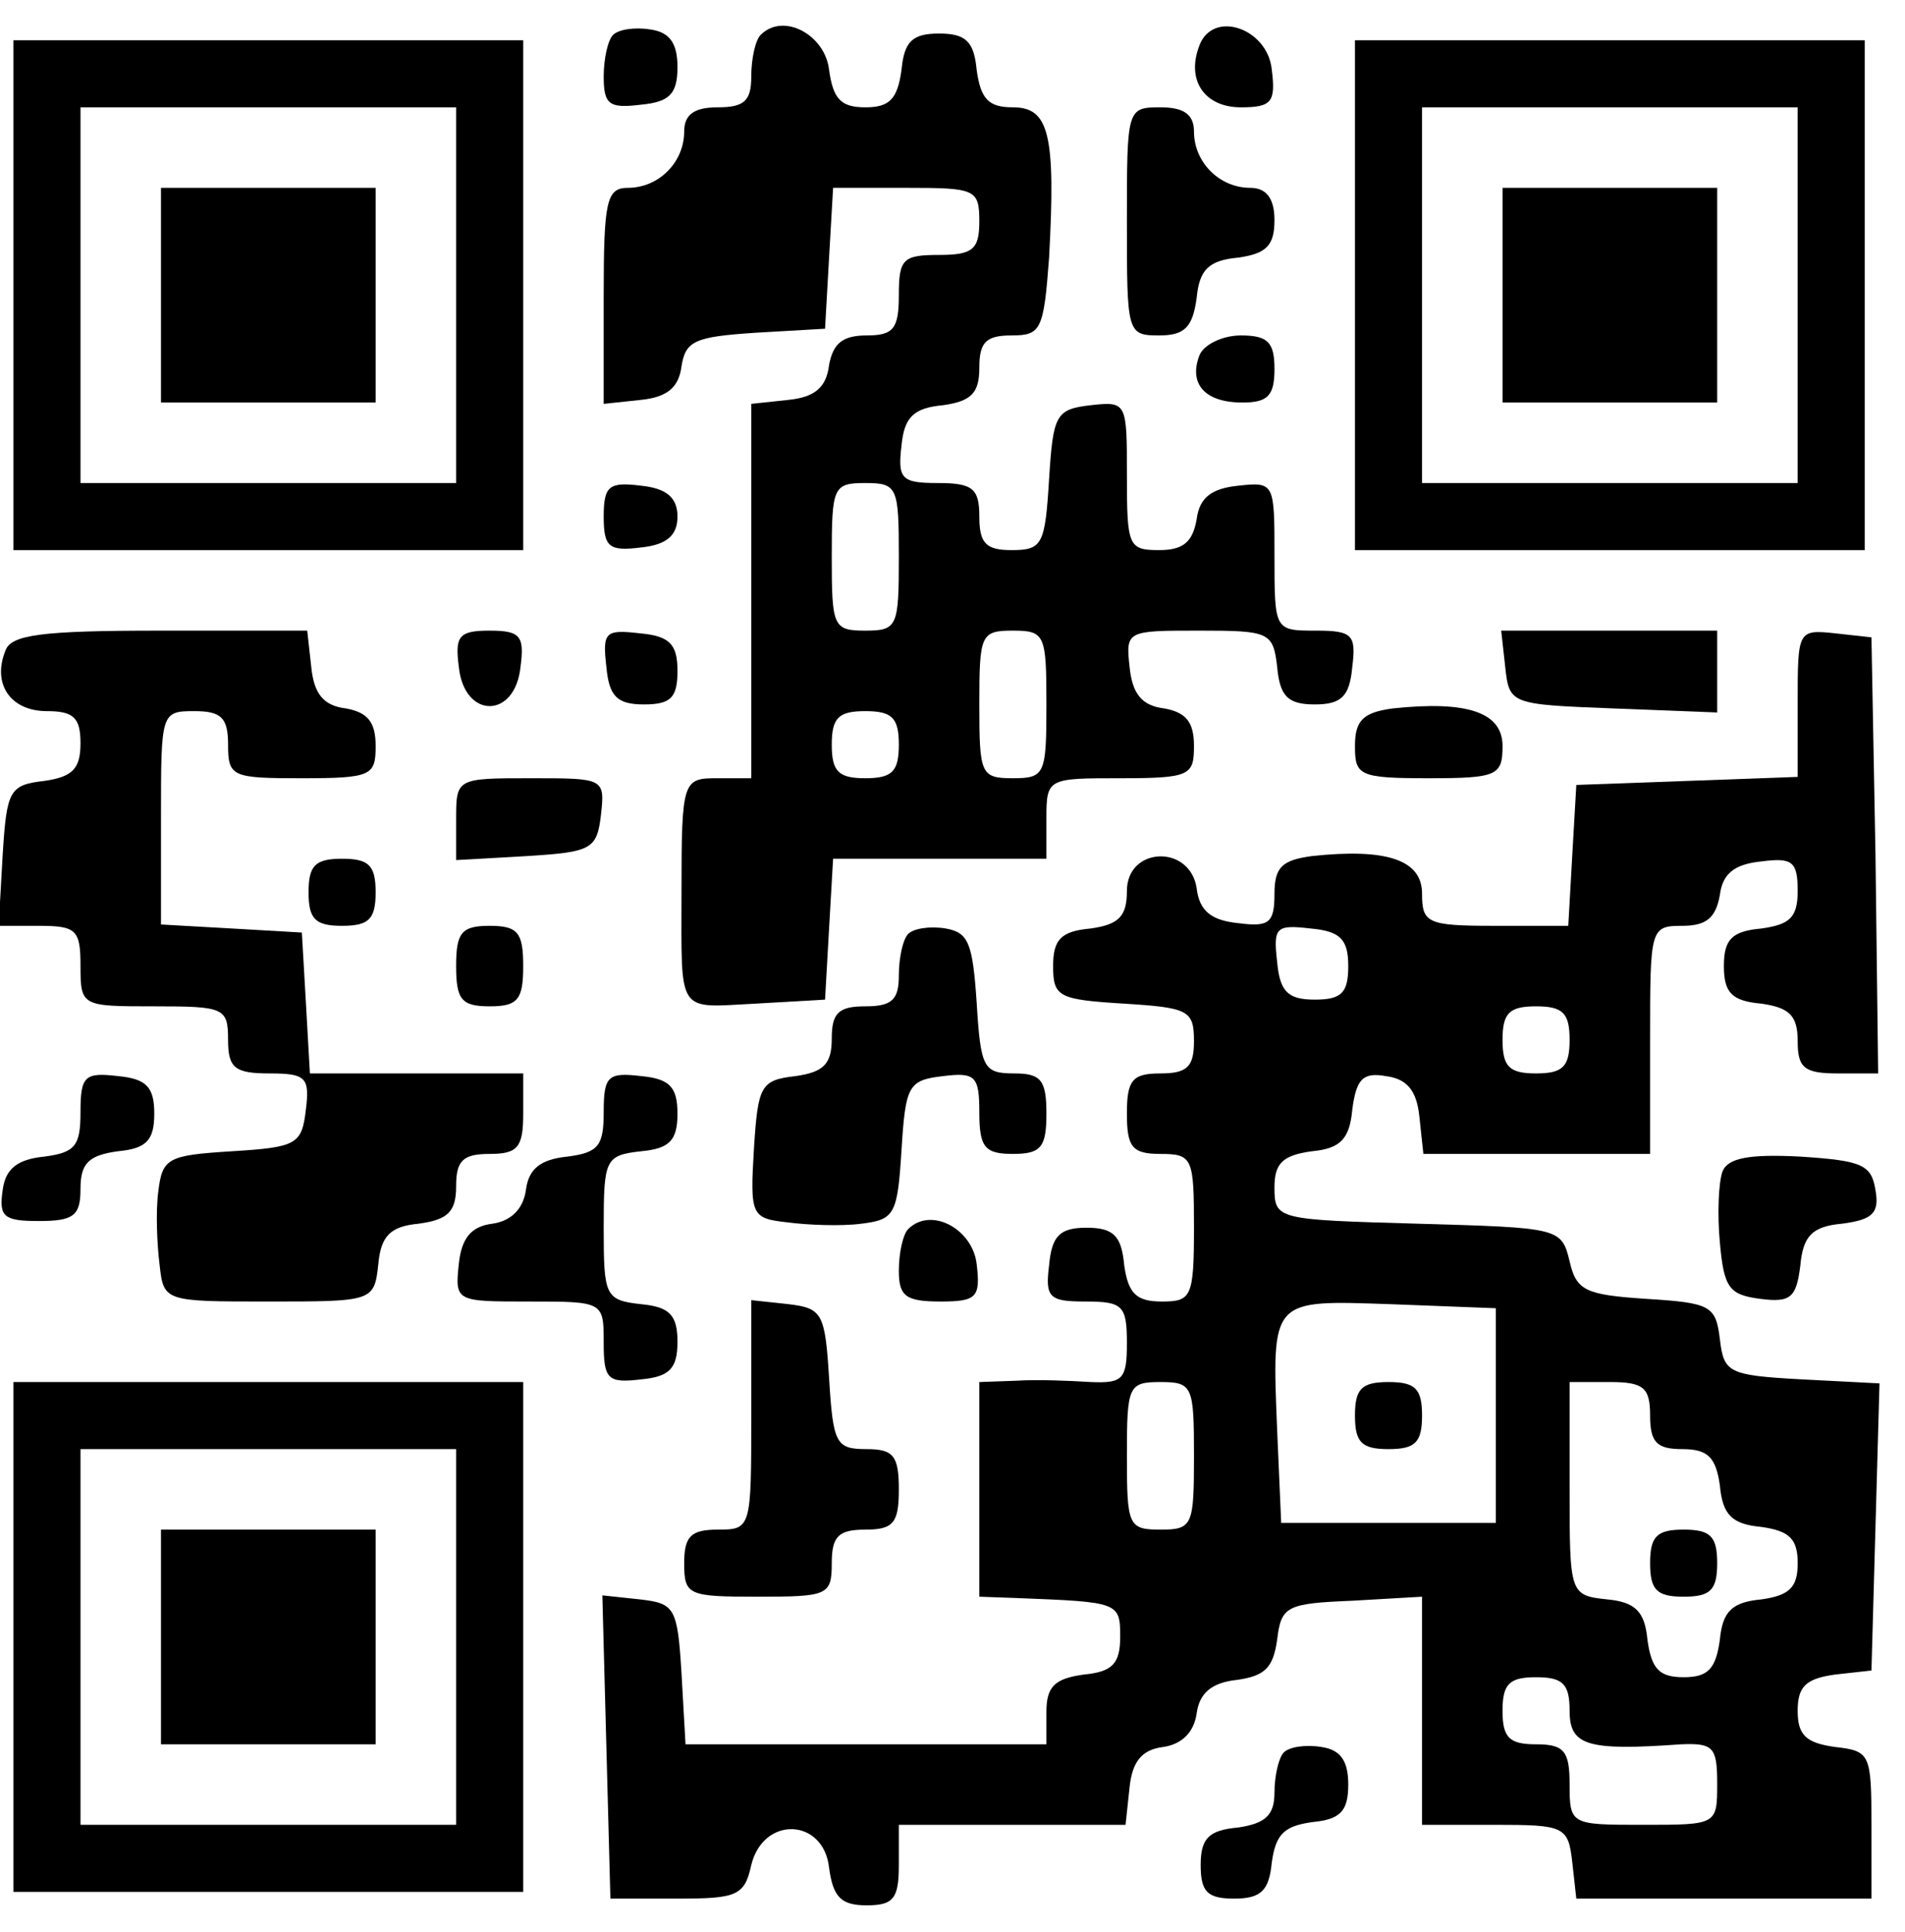 <?xml version="1.0" encoding="UTF-8" standalone="no"?> <svg xmlns="http://www.w3.org/2000/svg" width="142pt" height="144pt" viewBox="0 0 142 144" preserveAspectRatio="xMidYMid meet">  <g transform="translate(0,144) scale(0.1,-0.1)" fill="#000000" stroke="none"> <path d="M457 1414 c-4 -4 -7 -18 -7 -31 0 -21 4 -24 28 -21 21 2 27 8 27 28 0 18 -6 26 -20 28 -12 2 -24 0 -28 -4z"></path> <path d="M567 1414 c-4 -4 -7 -18 -7 -31 0 -18 -5 -23 -25 -23 -17 0 -25 -5 -25 -18 0 -23 -19 -42 -42 -42 -16 0 -18 -10 -18 -81 l0 -80 28 3 c19 2 28 9 30 25 3 19 10 22 55 25 l52 3 3 53 3 52 55 0 c51 0 54 -1 54 -25 0 -21 -5 -25 -30 -25 -27 0 -30 -3 -30 -30 0 -25 -4 -30 -24 -30 -18 0 -25 -6 -28 -22 -2 -17 -11 -24 -30 -26 l-28 -3 0 -140 0 -139 -25 0 c-26 0 -27 -1 -27 -85 0 -92 -4 -86 55 -83 l52 3 3 53 3 52 80 0 79 0 0 30 c0 30 1 30 55 30 52 0 55 2 55 24 0 18 -6 25 -22 28 -17 2 -24 11 -26 31 -3 27 -2 27 52 27 52 0 55 -1 58 -27 2 -22 8 -28 28 -28 20 0 26 6 28 28 3 24 0 27 -27 27 -31 0 -31 0 -31 56 0 54 0 55 -27 52 -20 -2 -29 -9 -31 -25 -3 -17 -10 -23 -28 -23 -23 0 -24 3 -24 56 0 54 0 55 -27 52 -26 -3 -28 -7 -31 -55 -3 -49 -5 -53 -28 -53 -19 0 -24 5 -24 25 0 21 -5 25 -31 25 -27 0 -30 3 -27 28 2 21 9 28 31 30 21 3 27 9 27 28 0 19 5 24 24 24 22 0 24 4 28 58 5 92 0 112 -27 112 -18 0 -24 6 -27 28 -2 21 -8 27 -28 27 -20 0 -26 -6 -28 -27 -3 -22 -9 -28 -27 -28 -18 0 -24 6 -27 28 -3 26 -34 43 -51 26z m103 -389 c0 -52 -1 -55 -25 -55 -24 0 -25 3 -25 55 0 52 1 55 25 55 24 0 25 -3 25 -55z m110 -110 c0 -52 -1 -55 -25 -55 -24 0 -25 3 -25 55 0 52 1 55 25 55 24 0 25 -3 25 -55z m-110 -30 c0 -20 -5 -25 -25 -25 -20 0 -25 5 -25 25 0 20 5 25 25 25 20 0 25 -5 25 -25z"></path> <path d="M894 1406 c-10 -26 4 -46 31 -46 23 0 26 4 23 28 -3 31 -44 45 -54 18z"></path> <path d="M10 1220 l0 -190 190 0 190 0 0 190 0 190 -190 0 -190 0 0 -190z m330 0 l0 -140 -140 0 -140 0 0 140 0 140 140 0 140 0 0 -140z"></path> <path d="M120 1220 l0 -80 80 0 80 0 0 80 0 80 -80 0 -80 0 0 -80z"></path> <path d="M1010 1220 l0 -190 190 0 190 0 0 190 0 190 -190 0 -190 0 0 -190z m330 0 l0 -140 -140 0 -140 0 0 140 0 140 140 0 140 0 0 -140z"></path> <path d="M1120 1220 l0 -80 80 0 80 0 0 80 0 80 -80 0 -80 0 0 -80z"></path> <path d="M840 1275 c0 -83 0 -85 24 -85 19 0 25 6 28 28 2 21 9 28 31 30 21 3 27 9 27 28 0 16 -6 24 -18 24 -23 0 -42 19 -42 42 0 13 -8 18 -25 18 -25 0 -25 -1 -25 -85z"></path> <path d="M894 1175 c-8 -21 4 -35 32 -35 19 0 24 5 24 25 0 20 -5 25 -25 25 -14 0 -28 -7 -31 -15z"></path> <path d="M450 1055 c0 -23 4 -26 28 -23 19 2 27 9 27 23 0 14 -8 21 -27 23 -24 3 -28 0 -28 -23z"></path> <path d="M4 955 c-10 -25 4 -45 31 -45 20 0 25 -5 25 -24 0 -19 -6 -25 -27 -28 -26 -3 -28 -7 -31 -55 l-3 -53 30 0 c28 0 31 -3 31 -30 0 -30 1 -30 55 -30 52 0 55 -1 55 -25 0 -21 5 -25 31 -25 27 0 30 -3 27 -27 -3 -26 -7 -28 -55 -31 -48 -3 -52 -5 -55 -30 -2 -15 -1 -39 1 -55 3 -27 4 -27 81 -27 78 0 79 0 82 28 2 21 9 28 30 30 22 3 28 9 28 28 0 19 5 24 25 24 21 0 25 5 25 30 l0 30 -79 0 -80 0 -3 53 -3 52 -52 3 -53 3 0 80 c0 78 0 79 25 79 20 0 25 -5 25 -25 0 -24 3 -25 55 -25 52 0 55 2 55 24 0 18 -6 25 -22 28 -17 2 -24 11 -26 31 l-3 27 -110 0 c-88 0 -111 -3 -115 -15z"></path> <path d="M342 943 c4 -39 42 -39 46 0 3 23 0 27 -23 27 -23 0 -26 -4 -23 -27z"></path> <path d="M452 943 c2 -22 8 -28 28 -28 20 0 25 5 25 25 0 20 -6 26 -28 28 -26 3 -28 1 -25 -25z"></path> <path d="M1122 943 c3 -28 4 -28 81 -31 l77 -3 0 31 0 30 -81 0 -80 0 3 -27z"></path> <path d="M1340 916 l0 -55 -82 -3 -83 -3 -3 -52 -3 -53 -55 0 c-50 0 -54 2 -54 24 0 25 -26 34 -82 28 -22 -3 -28 -8 -28 -28 0 -22 -4 -25 -27 -22 -20 2 -29 9 -31 26 -5 33 -52 31 -52 -2 0 -19 -6 -25 -27 -28 -22 -2 -28 -8 -28 -28 0 -23 4 -25 53 -28 48 -3 52 -5 52 -28 0 -19 -5 -24 -25 -24 -21 0 -25 -5 -25 -30 0 -25 4 -30 25 -30 24 0 25 -3 25 -55 0 -52 -2 -55 -24 -55 -19 0 -25 6 -28 27 -2 22 -8 28 -28 28 -20 0 -26 -6 -28 -28 -3 -24 0 -27 27 -27 28 0 31 -3 31 -31 0 -27 -3 -30 -27 -29 -16 1 -40 2 -55 1 l-28 -1 0 -80 0 -80 28 -1 c76 -3 77 -3 77 -29 0 -20 -6 -26 -27 -28 -22 -3 -28 -9 -28 -28 l0 -24 -134 0 -135 0 -3 53 c-3 49 -5 52 -31 55 l-28 3 3 -113 3 -113 50 0 c44 0 50 2 55 25 9 37 54 35 58 -2 3 -22 9 -28 28 -28 20 0 24 5 24 30 l0 30 84 0 85 0 3 28 c2 19 9 28 25 30 14 2 23 11 25 25 2 15 11 23 30 25 21 3 27 9 30 30 3 25 7 27 56 29 l52 3 0 -85 0 -85 54 0 c52 0 55 -1 58 -28 l3 -27 110 0 110 0 0 55 c0 53 -1 55 -27 58 -22 3 -28 9 -28 27 0 18 6 24 28 27 l27 3 3 107 3 107 -58 3 c-55 3 -58 5 -61 30 -3 25 -7 27 -55 30 -45 3 -52 6 -57 28 -6 25 -8 25 -113 28 -105 3 -107 3 -107 27 0 18 6 24 28 27 21 2 28 9 30 31 3 23 8 28 25 25 16 -2 23 -11 25 -30 l3 -28 85 0 84 0 0 85 c0 83 0 85 24 85 18 0 25 6 28 23 2 16 11 23 31 25 23 3 27 0 27 -22 0 -20 -6 -25 -27 -28 -22 -2 -28 -8 -28 -28 0 -20 6 -26 28 -28 21 -3 27 -9 27 -28 0 -20 5 -24 30 -24 l30 0 -2 163 -3 162 -27 3 c-28 3 -28 2 -28 -52z m-335 -196 c0 -20 -5 -25 -25 -25 -20 0 -26 6 -28 28 -3 26 -1 28 25 25 22 -2 28 -8 28 -28z m165 -55 c0 -20 -5 -25 -25 -25 -20 0 -25 5 -25 25 0 20 5 25 25 25 20 0 25 -5 25 -25z m-55 -280 l0 -80 -80 0 -80 0 -3 69 c-4 99 -5 97 85 94 l78 -3 0 -80z m-225 -30 c0 -52 -1 -55 -25 -55 -24 0 -25 3 -25 55 0 52 1 55 25 55 24 0 25 -3 25 -55z m340 30 c0 -20 5 -25 24 -25 19 0 25 -6 28 -27 2 -22 9 -29 31 -31 21 -3 27 -9 27 -27 0 -18 -6 -24 -27 -27 -22 -2 -29 -9 -31 -30 -3 -22 -9 -28 -27 -28 -18 0 -24 6 -27 28 -2 21 -9 28 -30 30 -28 3 -28 4 -28 83 l0 79 30 0 c25 0 30 -4 30 -25z m-60 -220 c0 -26 13 -30 83 -25 24 1 27 -2 27 -29 0 -31 0 -31 -55 -31 -54 0 -55 0 -55 30 0 25 -4 30 -25 30 -20 0 -25 5 -25 25 0 20 5 25 25 25 20 0 25 -5 25 -25z"></path> <path d="M1010 385 c0 -20 5 -25 25 -25 20 0 25 5 25 25 0 20 -5 25 -25 25 -20 0 -25 -5 -25 -25z"></path> <path d="M1230 275 c0 -20 5 -25 25 -25 20 0 25 5 25 25 0 20 -5 25 -25 25 -20 0 -25 -5 -25 -25z"></path> <path d="M1038 912 c-22 -3 -28 -9 -28 -28 0 -22 3 -24 55 -24 51 0 55 2 55 24 0 25 -26 34 -82 28z"></path> <path d="M340 829 l0 -30 53 3 c48 3 52 5 55 31 3 27 2 27 -52 27 -56 0 -56 0 -56 -31z"></path> <path d="M230 775 c0 -20 5 -25 25 -25 20 0 25 5 25 25 0 20 -5 25 -25 25 -20 0 -25 -5 -25 -25z"></path> <path d="M340 720 c0 -25 4 -30 25 -30 21 0 25 5 25 30 0 25 -4 30 -25 30 -21 0 -25 -5 -25 -30z"></path> <path d="M677 744 c-4 -4 -7 -18 -7 -31 0 -18 -5 -23 -25 -23 -20 0 -25 -5 -25 -24 0 -19 -6 -25 -27 -28 -26 -3 -28 -7 -31 -54 -3 -50 -2 -52 25 -55 15 -2 40 -3 55 -1 25 3 27 7 30 55 3 48 5 52 31 55 24 3 27 0 27 -27 0 -26 4 -31 25 -31 21 0 25 5 25 30 0 25 -4 30 -24 30 -23 0 -25 4 -28 53 -3 44 -6 52 -23 55 -12 2 -24 0 -28 -4z"></path> <path d="M60 611 c0 -25 -4 -30 -27 -33 -20 -2 -29 -9 -31 -25 -3 -20 1 -23 27 -23 26 0 31 4 31 24 0 19 6 25 28 28 21 2 27 8 27 28 0 20 -6 26 -27 28 -25 3 -28 0 -28 -27z"></path> <path d="M450 611 c0 -25 -4 -30 -27 -33 -20 -2 -29 -9 -31 -25 -2 -14 -11 -23 -25 -25 -16 -2 -23 -11 -25 -30 -3 -28 -2 -28 52 -28 56 0 56 0 56 -31 0 -27 3 -30 28 -27 21 2 27 8 27 28 0 20 -6 26 -27 28 -27 3 -28 6 -28 57 0 51 1 54 28 57 21 2 27 8 27 28 0 20 -6 26 -27 28 -25 3 -28 0 -28 -27z"></path> <path d="M1284 567 c-3 -8 -4 -32 -2 -53 3 -34 7 -39 30 -42 23 -3 27 1 30 25 2 22 9 29 31 31 23 3 28 8 25 25 -3 19 -10 22 -56 25 -38 2 -54 -1 -58 -11z"></path> <path d="M677 524 c-4 -4 -7 -18 -7 -31 0 -19 5 -23 31 -23 27 0 30 3 27 28 -3 26 -34 43 -51 26z"></path> <path d="M560 386 c0 -85 0 -86 -25 -86 -20 0 -25 -5 -25 -25 0 -24 3 -25 55 -25 52 0 55 1 55 25 0 20 5 25 25 25 21 0 25 5 25 30 0 25 -4 30 -24 30 -23 0 -25 4 -28 53 -3 48 -5 52 -30 55 l-28 3 0 -85z"></path> <path d="M10 220 l0 -190 190 0 190 0 0 190 0 190 -190 0 -190 0 0 -190z m330 0 l0 -140 -140 0 -140 0 0 140 0 140 140 0 140 0 0 -140z"></path> <path d="M120 220 l0 -80 80 0 80 0 0 80 0 80 -80 0 -80 0 0 -80z"></path> <path d="M957 134 c-4 -4 -7 -18 -7 -30 0 -17 -7 -23 -27 -26 -22 -2 -28 -8 -28 -28 0 -20 5 -25 25 -25 20 0 26 6 28 27 3 21 9 27 30 30 21 2 27 8 27 28 0 18 -6 26 -20 28 -12 2 -24 0 -28 -4z"></path> </g> </svg> 